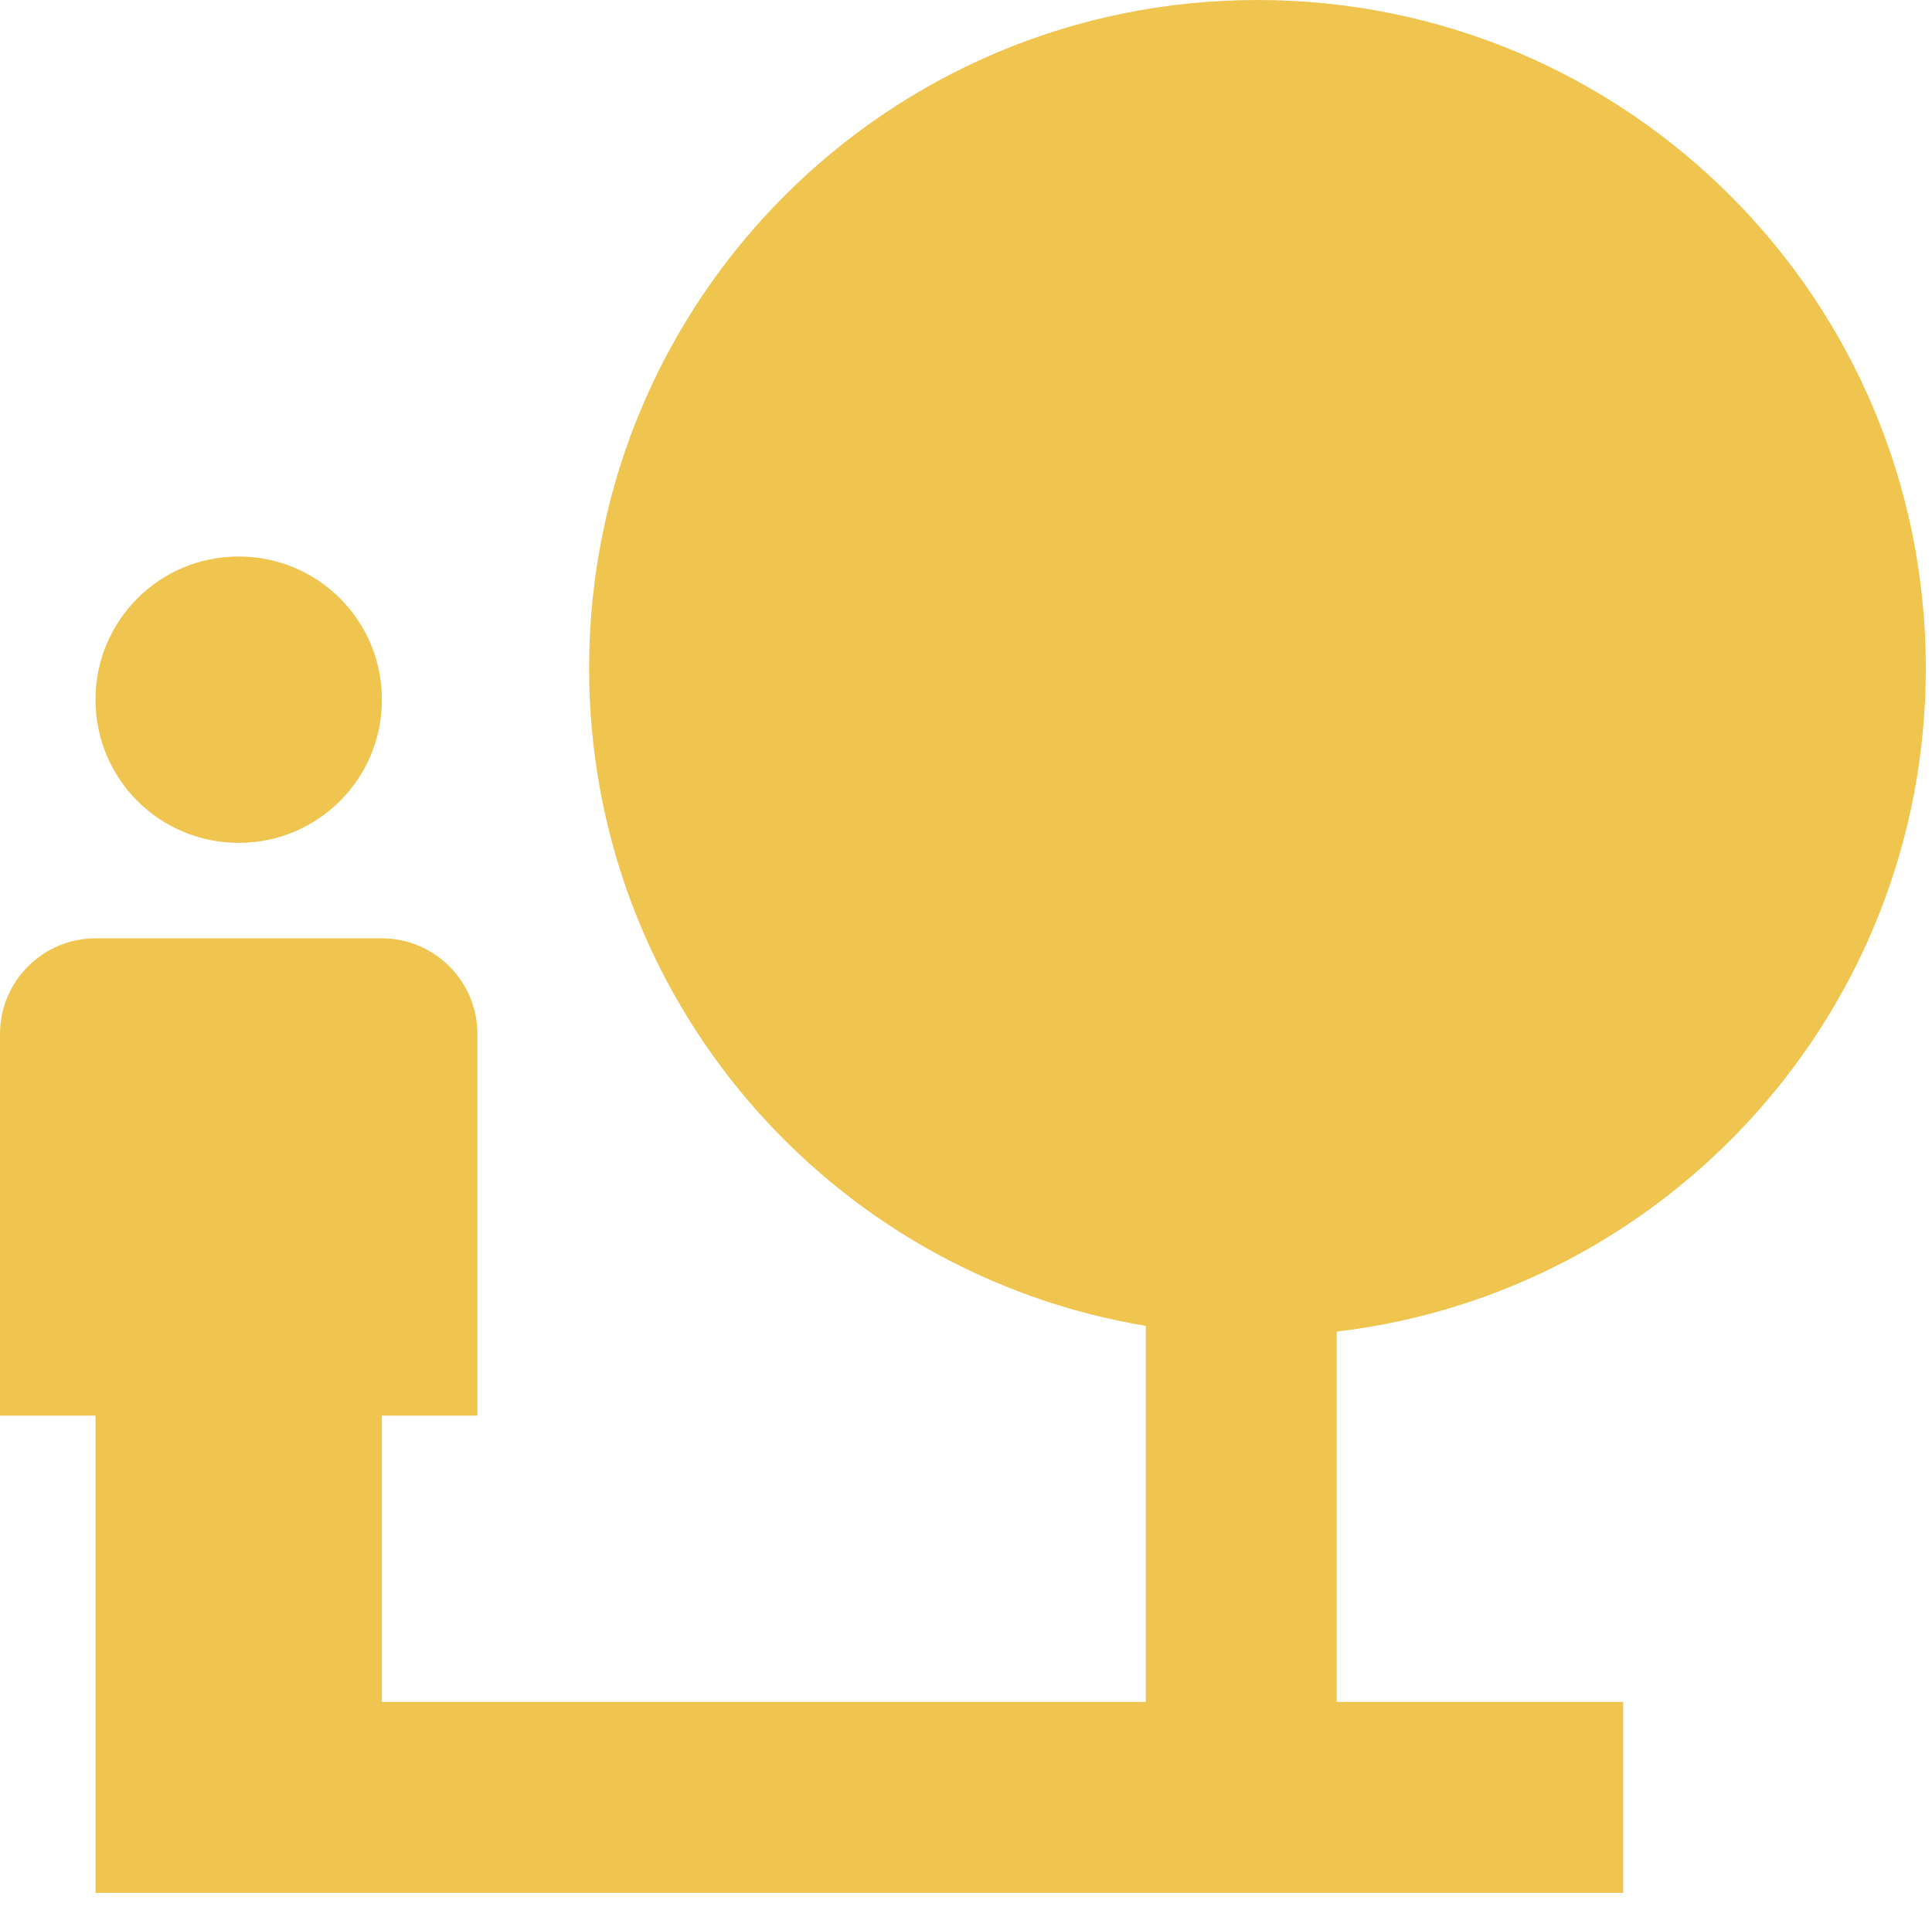 <svg width="75" height="74" viewBox="0 0 75 74" fill="none" xmlns="http://www.w3.org/2000/svg">
<path d="M74.76 25.945C74.76 11.601 63.159 0 48.815 0C34.471 0 22.869 11.601 22.869 25.945C22.869 38.807 32.209 49.445 44.478 51.483V66.087H14.826V54.968H18.532V40.142C18.532 38.103 16.865 36.435 14.826 36.435H3.707C1.668 36.435 0 38.103 0 40.142V54.968H3.707V73.5H63.011V66.087H51.891V51.706C64.753 50.186 74.76 39.252 74.76 25.945ZM9.266 32.728C12.343 32.728 14.826 30.245 14.826 27.169C14.826 24.092 12.343 21.609 9.266 21.609C6.19 21.609 3.707 24.092 3.707 27.169C3.707 30.245 6.19 32.728 9.266 32.728Z" fill="#EFC44F"/>
</svg>
